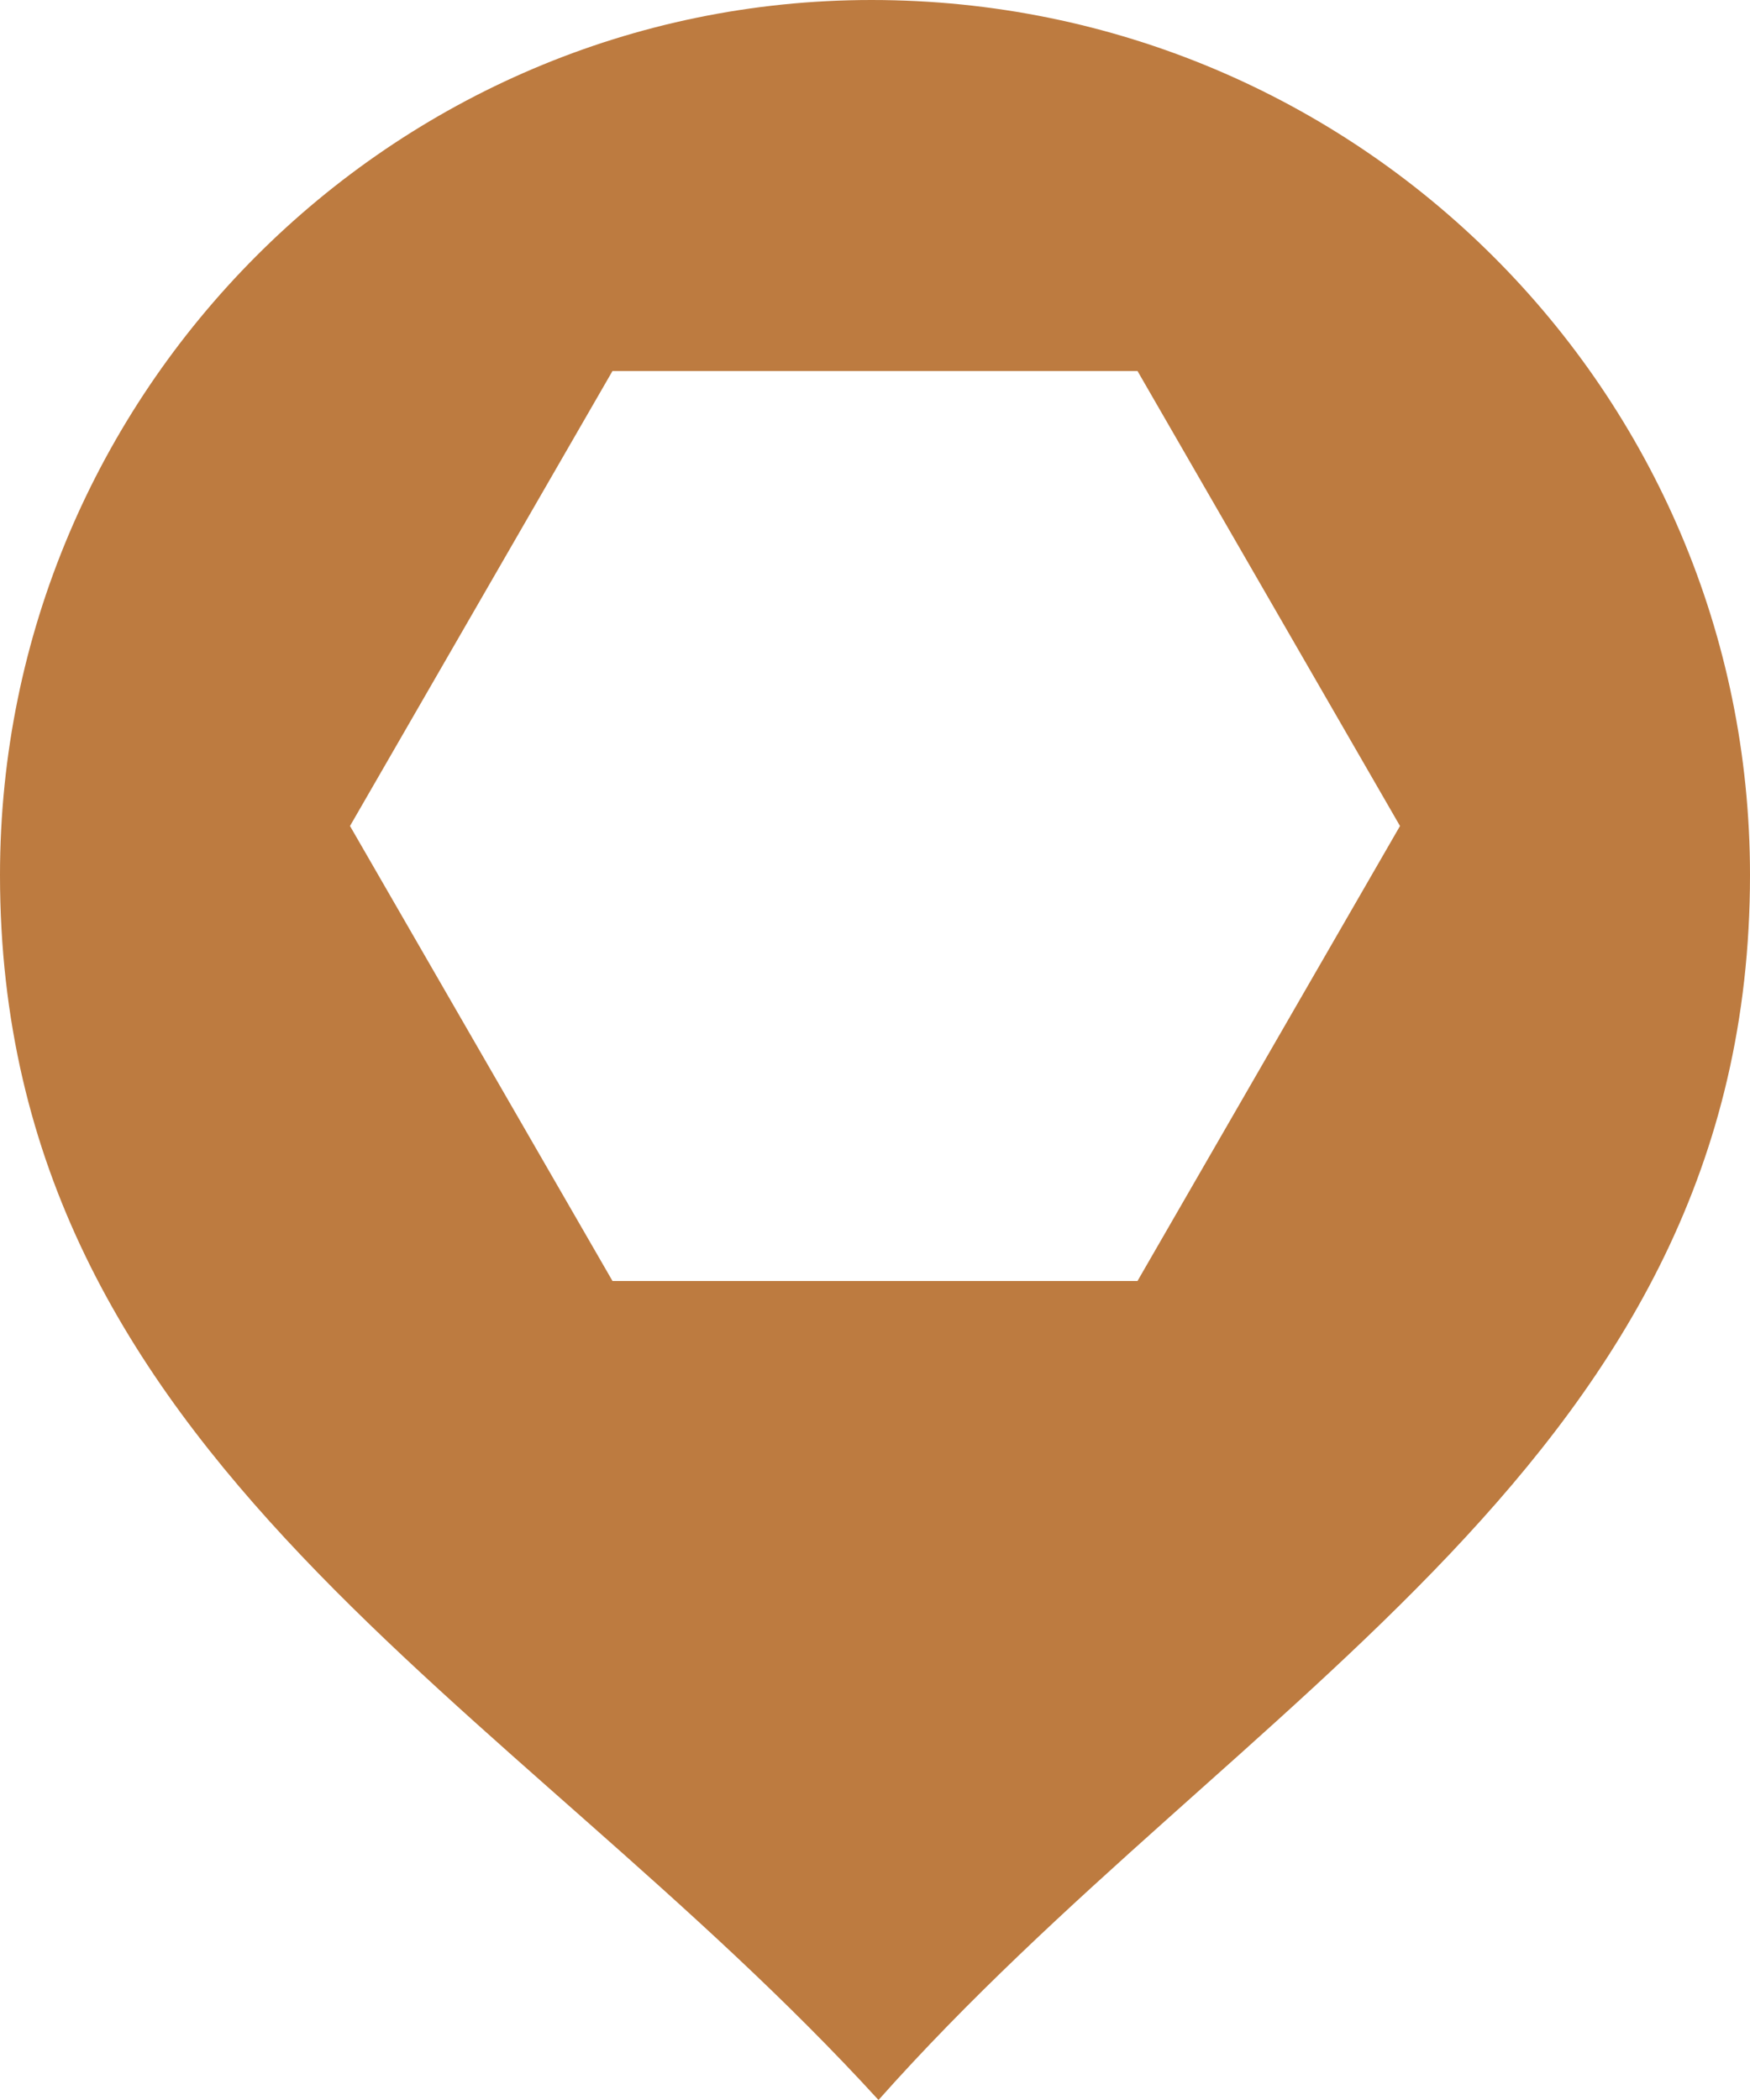 <?xml version="1.0" encoding="utf-8"?>
<!-- Generator: Adobe Illustrator 26.0.0, SVG Export Plug-In . SVG Version: 6.00 Build 0)  -->
<svg version="1.1" id="Calque_1" xmlns="http://www.w3.org/2000/svg" xmlns:xlink="http://www.w3.org/1999/xlink" x="0px" y="0px"
	 viewBox="0 0 50 60" style="enable-background:new 0 0 50 60;" xml:space="preserve">
<style type="text/css">
	.st0{fill-rule:evenodd;clip-rule:evenodd;fill:#BD7B40;}
</style>
<desc>Created with Sketch.</desc>
<path class="st0" d="M24.9,0C11.2,0,0,11.2,0,25c0,16.7,14.6,23.5,25.1,35C35.4,48.4,50,41.7,50,25C50,11.2,38.8,0,24.9,0z
	 M32.5,36.6h-15l-7.5-13l7.5-13h15l7.5,13L32.5,36.6z"/>
</svg>
